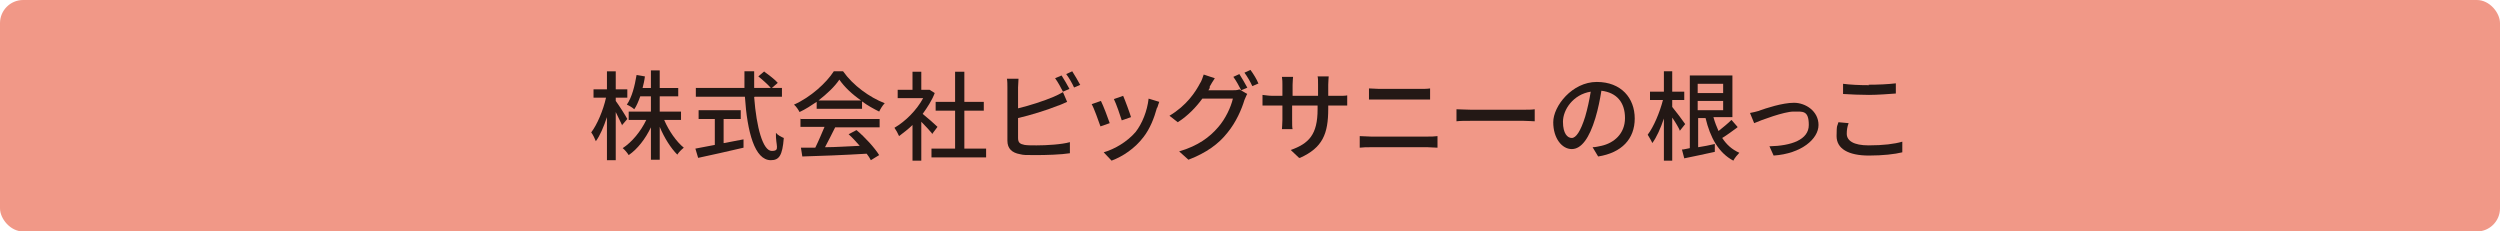 <?xml version="1.0" encoding="UTF-8"?>
<svg id="_レイヤー_1" data-name="レイヤー 1" xmlns="http://www.w3.org/2000/svg" version="1.1" viewBox="0 0 540 50">
  <defs>
    <style>
      .cls-1 {
        fill: #f19887;
      }

      .cls-1, .cls-2 {
        stroke-width: 0px;
      }

      .cls-2 {
        fill: #231815;
      }
    </style>
  </defs>
  <rect class="cls-1" width="540" height="50" rx="5" ry="5"/>
  <g>
    <path class="cls-2" d="M134.4,27.1c-.3-.7-.9-1.8-1.4-2.9v10.4h-1.9v-9.3c-.7,2.1-1.5,4-2.4,5.2-.2-.5-.6-1.4-1-1.9,1.3-1.7,2.6-4.8,3.2-7.5h-2.7v-1.8h2.9v-3.9h1.9v3.9h2.5v1.8h-2.5v.7c.6.8,2.2,3.3,2.5,3.9l-1.2,1.4ZM143.5,26c1,2.3,2.6,4.6,4.2,5.9-.5.4-1.1,1-1.4,1.5-1.4-1.4-2.8-3.6-3.8-6v7.1h-1.9v-7c-1.2,2.5-2.9,4.7-4.8,6-.3-.5-.9-1.2-1.3-1.5,2-1.3,3.9-3.6,5.1-6.1h-3.8v-1.8h4.8v-3.3h-2.3c-.4,1.1-.8,2.1-1.3,2.8-.3-.3-1.1-.8-1.6-1,1.1-1.6,1.7-4,2.1-6.4l1.8.3c-.1.9-.3,1.7-.5,2.5h1.8v-3.8h1.9v3.8h4v1.8h-4v3.3h4.6v1.8h-3.6Z"/>
    <path class="cls-2" d="M162.9,21c.5,6.6,1.9,11.6,3.8,11.6s.8-1.1.9-3.9c.4.5,1.2.9,1.7,1.1-.3,3.8-1,4.8-2.8,4.8-3.5,0-5.1-6.1-5.6-13.7h-10.6v-1.9h10.5c0-1.2,0-2.4,0-3.6h2.1c0,1.2,0,2.5,0,3.6h6v1.9h-5.9ZM156.4,30.9c1.4-.3,2.8-.5,4.2-.8v1.8c-3.3.8-7.1,1.6-9.8,2.2l-.6-2c1.1-.2,2.6-.5,4.2-.8v-5.6h-3.5v-1.9h9.1v1.9h-3.7v5.2ZM165.1,15.5c1,.7,2.3,1.7,2.9,2.4l-1.4,1.2c-.6-.7-1.8-1.8-2.8-2.6l1.3-1.1Z"/>
    <path class="cls-2" d="M176.4,22c-1.2.8-2.4,1.6-3.7,2.2-.2-.4-.7-1.2-1.2-1.6,3.6-1.6,7-4.7,8.6-7.2h2c2.2,3.1,5.7,5.6,9,6.9-.5.5-.9,1.2-1.2,1.8-1.2-.6-2.5-1.3-3.7-2.2v1.6h-9.8v-1.5ZM172.8,25.7h17.2v1.8h-9.6c-.7,1.4-1.5,3-2.2,4.3,2.3,0,4.9-.2,7.5-.3-.8-.9-1.6-1.8-2.4-2.5l1.7-.9c1.9,1.6,3.9,3.8,4.9,5.4l-1.8,1.1c-.2-.4-.5-.9-.9-1.4-5,.3-10.3.5-13.9.6l-.3-1.9h3.1c.7-1.4,1.4-3.1,2-4.5h-5.2v-1.8ZM186,21.7c-1.9-1.3-3.6-2.9-4.7-4.5-1,1.5-2.6,3-4.5,4.5h9.2Z"/>
    <path class="cls-2" d="M201.3,28.8c-.5-.6-1.4-1.6-2.3-2.5v8.4h-1.9v-7.7c-.9.9-2,1.7-2.9,2.4-.2-.5-.7-1.4-1-1.8,2.4-1.4,4.8-3.8,6.2-6.4h-5.5v-1.8h3.2v-3.9h1.9v3.9h1.8c0,0,1.1.7,1.1.7-.6,1.6-1.6,3.1-2.6,4.5,1,.8,2.7,2.3,3.2,2.8l-1.2,1.6ZM213,32.1v1.9h-11.8v-1.9h5.1v-8.2h-4.2v-1.9h4.2v-6.5h2v6.5h4.2v1.9h-4.2v8.2h4.7Z"/>
    <path class="cls-2" d="M219.9,19v4.4c2.5-.6,5.6-1.6,7.7-2.5.7-.3,1.3-.6,2-1l.9,2.1c-.7.3-1.5.7-2.2.9-2.2.9-5.8,2-8.4,2.6v4.3c0,1,.4,1.3,1.4,1.5.6.1,1.6.1,2.6.1,2.2,0,5.5-.2,7.2-.7v2.4c-1.9.3-5.1.4-7.4.4s-2.6,0-3.4-.2c-1.7-.3-2.7-1.2-2.7-2.9v-11.5c0-.5,0-1.4-.1-1.9h2.5c0,.6-.1,1.3-.1,1.9ZM231,19.2l-1.4.6c-.4-.8-1.1-2.1-1.7-2.9l1.4-.6c.5.8,1.3,2.1,1.7,2.9ZM233.4,18.3l-1.4.6c-.4-.9-1.1-2.1-1.7-2.9l1.3-.6c.5.8,1.3,2.1,1.7,2.9Z"/>
    <path class="cls-2" d="M239.7,26.6l-2,.7c-.4-1.1-1.4-4-1.9-4.8l2-.7c.5,1,1.5,3.6,1.9,4.8ZM249.9,23.3c-.6,2.2-1.5,4.5-2.9,6.3-1.9,2.5-4.5,4.2-6.9,5.1l-1.7-1.8c2.4-.7,5.1-2.3,6.9-4.4,1.4-1.8,2.5-4.5,2.8-7.2l2.3.7c-.2.5-.3.9-.4,1.2ZM244.3,25.3l-2,.7c-.3-1-1.2-3.6-1.7-4.6l2-.7c.4.9,1.4,3.6,1.7,4.6Z"/>
    <path class="cls-2" d="M261.3,19c-.1.2-.2.4-.3.5h5.1c.6,0,1.2,0,1.6-.2l1.7,1c-.2.3-.4.9-.6,1.3-.6,2-1.8,4.8-3.7,7.1-1.9,2.4-4.5,4.3-8.4,5.8l-2-1.8c4.1-1.2,6.6-3.1,8.4-5.2,1.6-1.8,2.8-4.4,3.2-6.2h-6.6c-1.3,1.8-3.1,3.7-5.3,5.1l-1.8-1.4c3.7-2.2,5.6-5.1,6.6-7,.3-.4.6-1.3.8-1.9l2.4.8c-.4.6-.9,1.4-1.1,1.8ZM269.5,18.9l-1.4.6c-.4-.8-1.1-2.1-1.7-2.9l1.3-.6c.5.8,1.3,2.1,1.7,2.9ZM271.9,18l-1.4.6c-.4-.9-1.1-2.1-1.7-2.9l1.3-.6c.6.8,1.4,2.1,1.7,2.9Z"/>
    <path class="cls-2" d="M280.6,34.1l-1.8-1.7c3.9-1.4,5.8-3.3,5.8-8.8v-.8h-5.5v3.1c0,.9,0,1.7.1,2h-2.3c0-.3.1-1.2.1-2v-3.1h-2.1c-1,0-1.8,0-2.2,0v-2.3c.3,0,1.2.2,2.2.2h2.1v-2.4c0-.5,0-1.1-.1-1.7h2.4c0,.3-.1.9-.1,1.7v2.4h5.5v-2.4c0-.8,0-1.5-.1-1.8h2.4c0,.3-.1,1-.1,1.8v2.4h2c1,0,1.7,0,2.1-.1v2.2c-.3,0-1.1,0-2.1,0h-2v.7c0,5.4-1.2,8.4-6.1,10.6Z"/>
    <path class="cls-2" d="M296.1,29.5h12.3c.7,0,1.4,0,2.1-.1v2.5c-.7,0-1.5-.1-2.1-.1h-12.3c-.8,0-1.6,0-2.4.1v-2.5c.8,0,1.6.1,2.4.1ZM297.8,19.2h8.9c.8,0,1.6,0,2.2-.1v2.4c-.6,0-1.5,0-2.2,0h-8.8c-.8,0-1.6,0-2.2,0v-2.4c.7,0,1.5.1,2.2.1Z"/>
    <path class="cls-2" d="M317.7,23.7h11.4c1,0,1.8,0,2.4-.1v2.6c-.5,0-1.4-.1-2.4-.1h-11.4c-1.2,0-2.4,0-3.1.1v-2.6c.7,0,2,.1,3.1.1Z"/>
    <path class="cls-2" d="M345.2,33.8l-1.2-2c.7,0,1.3-.2,1.9-.3,2.7-.6,5.1-2.6,5.1-6s-1.8-5.5-5.1-5.9c-.3,1.9-.7,3.9-1.3,5.9-1.3,4.3-3,6.7-5.1,6.7s-4-2.3-4-5.8,4.1-8.7,9.4-8.7,8.2,3.5,8.2,7.9-2.8,7.4-7.9,8.2ZM339.5,29.8c.9,0,1.9-1.4,2.9-4.6.5-1.7.9-3.6,1.2-5.4-3.8.6-6,3.9-6,6.5s1,3.5,1.9,3.5Z"/>
    <path class="cls-2" d="M362.9,28.3c-.3-.7-1-1.9-1.7-2.9v9.3h-1.8v-9.1c-.7,2.1-1.6,4.1-2.5,5.3-.2-.5-.7-1.3-1-1.8,1.3-1.7,2.6-4.8,3.3-7.5h-2.8v-1.8h3v-4.4h1.8v4.4h2.6v1.8h-2.6v1.5c.6.7,2.4,3.1,2.8,3.7l-1.2,1.5ZM375.3,27.5c-1.1.8-2.3,1.7-3.3,2.3.9,1.4,2.1,2.5,3.7,3.2-.4.4-1,1.1-1.3,1.7-3.2-1.7-5-5-6-9.2h-1.6v6.3c1.2-.2,2.4-.4,3.6-.7v1.7c-2.2.5-4.7,1-6.6,1.4l-.5-1.9c.5,0,1-.2,1.7-.3v-15.7h9.2v9h-4.1c.3,1.1.7,2.1,1.1,3,1-.8,2.1-1.7,2.8-2.4l1.3,1.5ZM366.7,18.1v2h5.5v-2h-5.5ZM366.7,23.8h5.5v-2h-5.5v2Z"/>
    <path class="cls-2" d="M380,23.9c1.4-.5,5-1.7,7.5-1.7s5.3,1.8,5.3,4.8-3.7,6.2-9.7,6.6l-.9-2c4.7-.1,8.5-1.4,8.5-4.6s-1.3-2.9-3.3-2.9-6.9,1.8-8.5,2.5l-.9-2.2c.6-.1,1.4-.3,2.1-.5Z"/>
    <path class="cls-2" d="M398.9,28.9c0,1.5,1.5,2.5,4.7,2.5s5.6-.3,7.3-.8v2.3c-1.6.4-4.2.7-7.2.7-4.5,0-7-1.5-7-4.2s.2-2.1.4-3l2.2.2c-.3.8-.4,1.5-.4,2.3ZM403.6,18.3c2,0,4.3-.1,5.9-.3v2.2c-1.4.1-3.9.3-5.8.3s-4-.1-5.6-.2v-2.2c1.5.2,3.5.3,5.6.3Z"/>
  </g>
</svg>